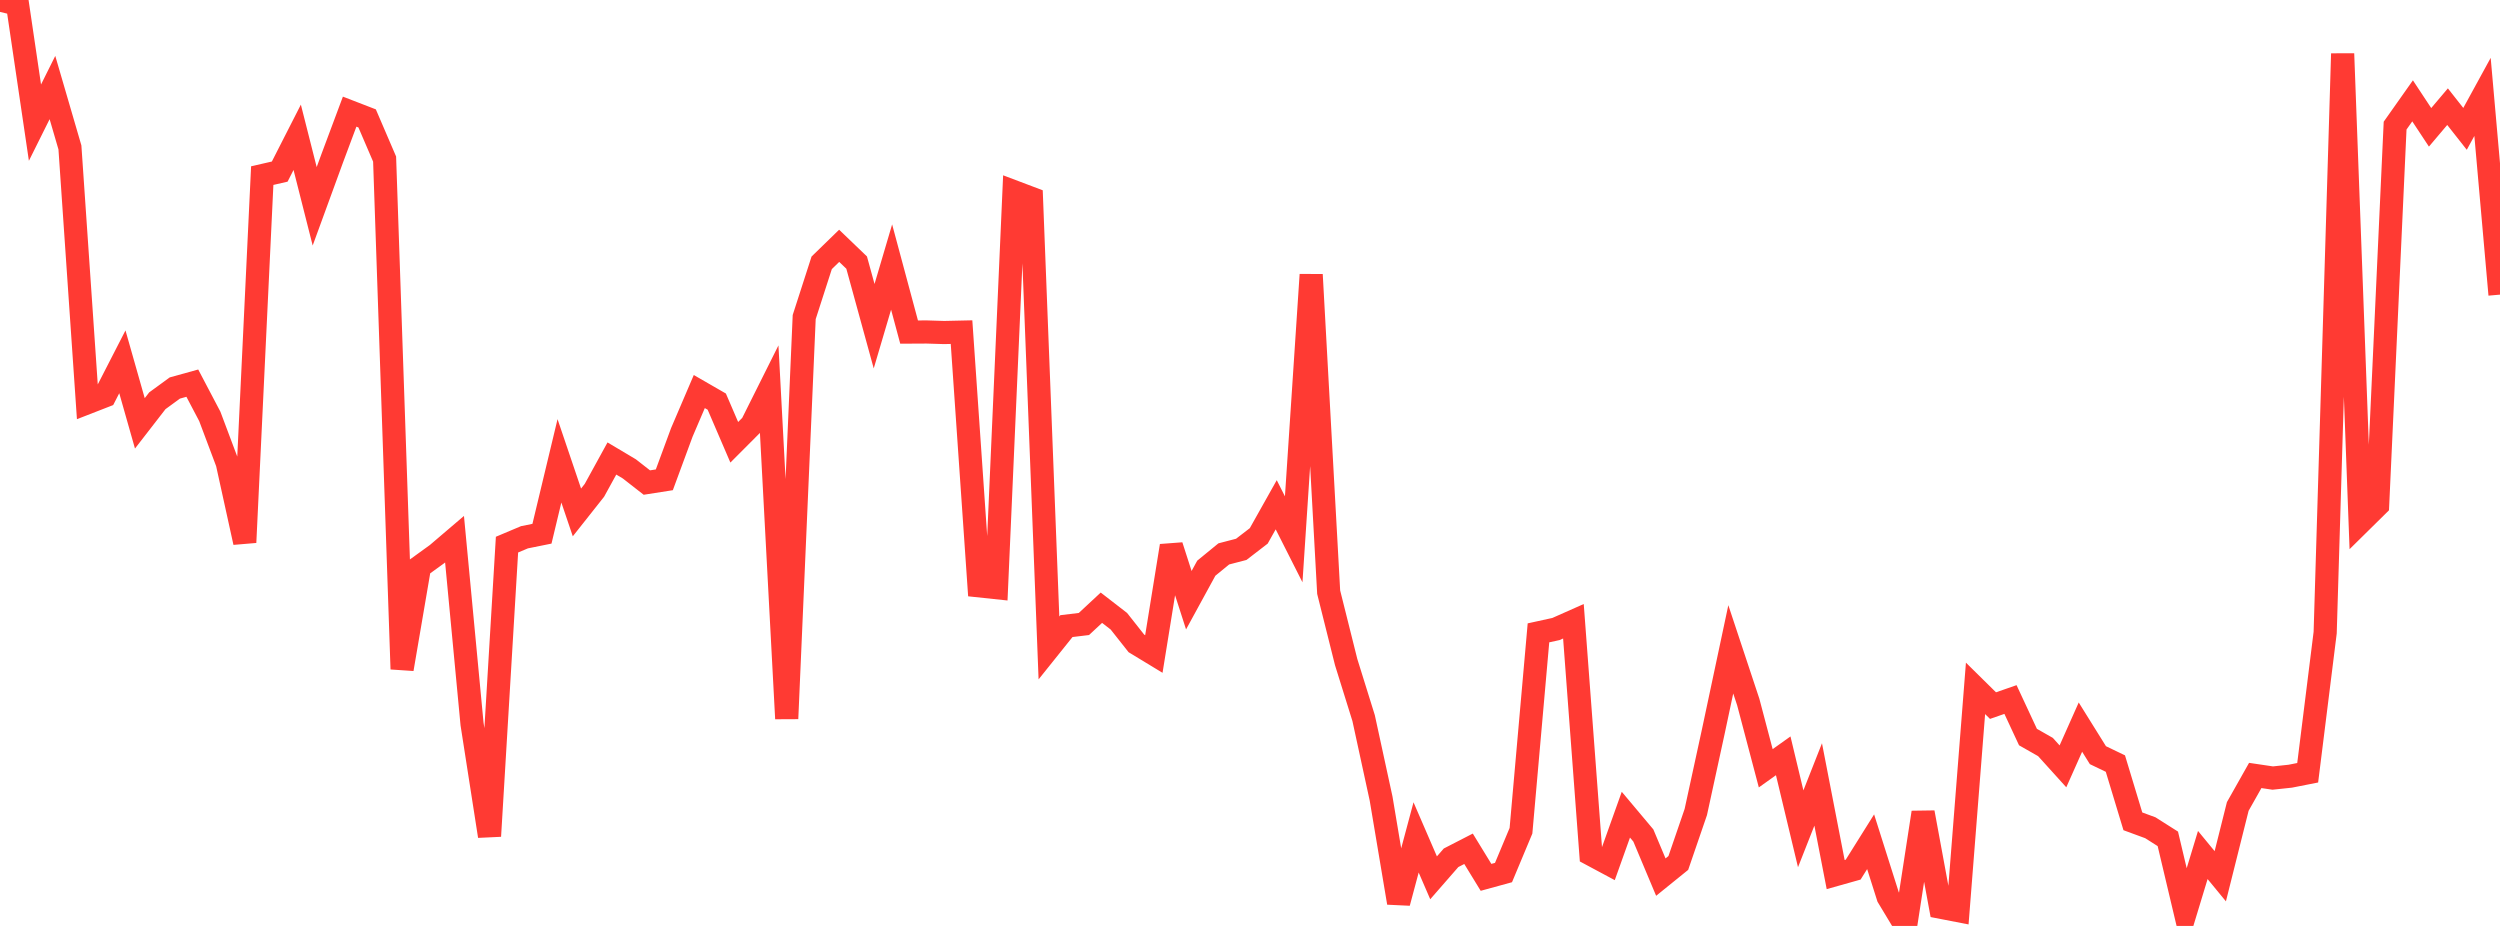 <?xml version="1.0" standalone="no"?>
<!DOCTYPE svg PUBLIC "-//W3C//DTD SVG 1.1//EN" "http://www.w3.org/Graphics/SVG/1.1/DTD/svg11.dtd">

<svg width="135" height="50" viewBox="0 0 135 50" preserveAspectRatio="none" 
  xmlns="http://www.w3.org/2000/svg"
  xmlns:xlink="http://www.w3.org/1999/xlink">


<polyline points="0.0, 0.0 0.944, 0.227 1.888, 6.623 2.832, 4.727 3.776, 7.962 4.72, 21.745 5.664, 21.377 6.608, 19.538 7.552, 22.861 8.497, 21.641 9.441, 20.952 10.385, 20.69 11.329, 22.485 12.273, 24.997 13.217, 29.29 14.161, 9.483 15.105, 9.266 16.049, 7.414 16.993, 11.141 17.937, 8.556 18.881, 6.029 19.825, 6.394 20.769, 8.59 21.713, 36.13 22.657, 30.604 23.601, 29.921 24.545, 29.116 25.49, 39.094 26.434, 45.15 27.378, 29.41 28.322, 29.012 29.266, 28.821 30.21, 24.885 31.154, 27.671 32.098, 26.478 33.042, 24.759 33.986, 25.321 34.93, 26.058 35.874, 25.91 36.818, 23.35 37.762, 21.144 38.706, 21.688 39.65, 23.883 40.594, 22.936 41.538, 21.047 42.483, 38.807 43.427, 17.121 44.371, 14.193 45.315, 13.274 46.259, 14.18 47.203, 17.615 48.147, 14.42 49.091, 17.932 50.035, 17.927 50.979, 17.956 51.923, 17.935 52.867, 31.635 53.811, 31.735 54.755, 10.356 55.699, 10.713 56.643, 34.988 57.587, 33.81 58.531, 33.696 59.476, 32.817 60.42, 33.548 61.364, 34.743 62.308, 35.316 63.252, 29.475 64.196, 32.411 65.14, 30.683 66.084, 29.911 67.028, 29.665 67.972, 28.938 68.916, 27.257 69.86, 29.123 70.804, 14.832 71.748, 31.978 72.692, 35.751 73.636, 38.779 74.58, 43.126 75.524, 48.75 76.469, 45.22 77.413, 47.402 78.357, 46.32 79.301, 45.834 80.245, 47.377 81.189, 47.118 82.133, 44.861 83.077, 34.174 84.021, 33.967 84.965, 33.548 85.909, 46.129 86.853, 46.635 87.797, 43.993 88.741, 45.117 89.685, 47.364 90.629, 46.6 91.573, 43.85 92.517, 39.51 93.462, 35.064 94.406, 37.91 95.35, 41.487 96.294, 40.814 97.238, 44.755 98.182, 42.36 99.126, 47.227 100.07, 46.961 101.014, 45.454 101.958, 48.433 102.902, 50.0 103.846, 43.874 104.79, 48.989 105.734, 49.172 106.678, 37.172 107.622, 38.103 108.566, 37.774 109.51, 39.801 110.455, 40.339 111.399, 41.383 112.343, 39.264 113.287, 40.779 114.231, 41.233 115.175, 44.352 116.119, 44.699 117.063, 45.298 118.007, 49.28 118.951, 46.17 119.895, 47.318 120.839, 43.549 121.783, 41.875 122.727, 42.015 123.671, 41.915 124.615, 41.729 125.559, 34.162 126.503, 2.898 127.448, 28.214 128.392, 27.283 129.336, 6.784 130.28, 5.446 131.224, 6.876 132.168, 5.76 133.112, 6.959 134.056, 5.233 135.0, 15.91" fill="none" stroke="#ff3a33" stroke-width="1.25"/>

</svg>